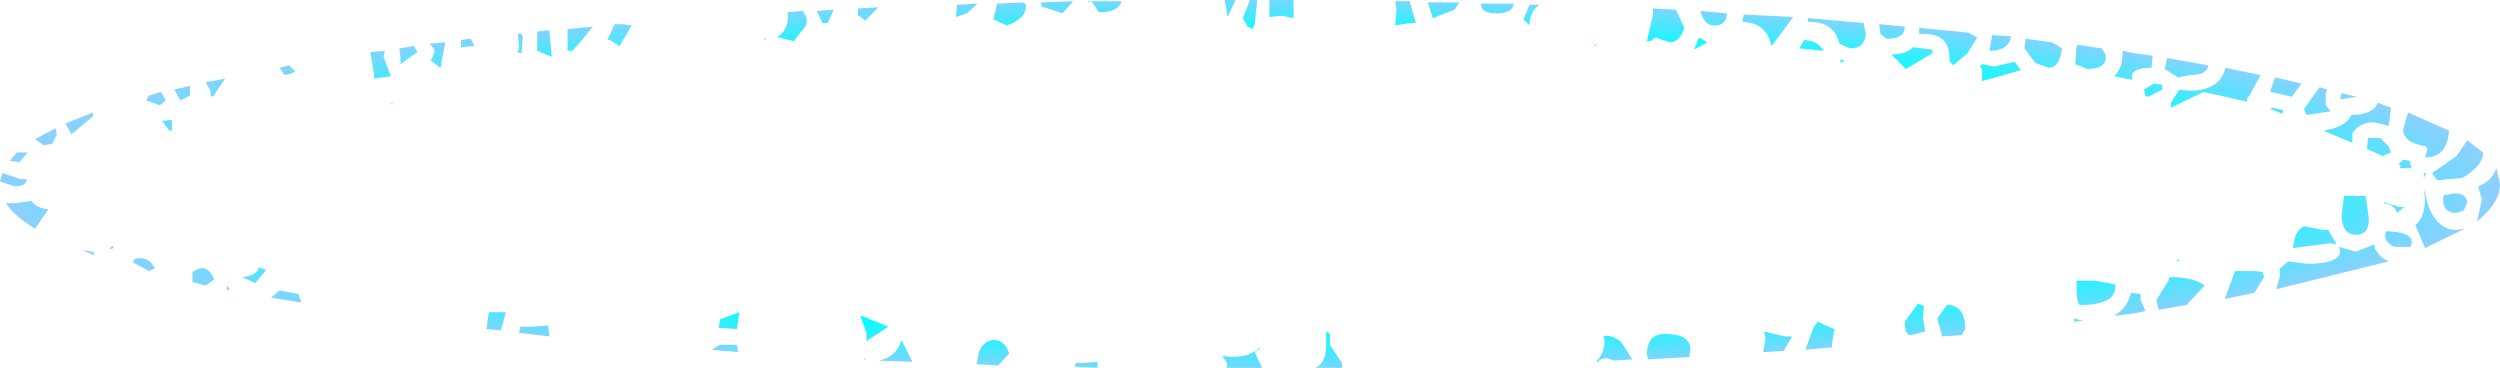 <?xml version="1.0" encoding="UTF-8" standalone="no"?>
<svg xmlns:xlink="http://www.w3.org/1999/xlink" height="15.2px" width="103.3px" xmlns="http://www.w3.org/2000/svg">
  <g transform="matrix(1.0, 0.0, 0.0, 1.0, 51.65, 7.6)">
    <path d="M9.55 -7.4 L9.55 -7.45 10.9 -7.45 Q10.85 -7.05 10.2 -7.05 9.55 -7.05 9.55 -7.4 M7.55 -6.85 L7.35 -7.5 8.65 -7.5 8.45 -7.2 7.55 -6.85 M6.05 -7.2 L6.0 -7.55 6.6 -7.55 6.85 -6.65 6.65 -6.65 6.0 -6.55 6.05 -7.2 M0.1 -6.4 L-0.1 -6.5 -0.3 -6.85 0.0 -7.6 0.3 -7.6 0.2 -6.65 0.2 -6.6 0.1 -6.4 M27.05 -6.5 L27.05 -6.45 Q27.05 -6.0 26.3 -6.0 L26.05 -6.2 26.0 -6.6 27.05 -6.5 M25.35 -6.65 L25.45 -6.2 Q25.4 -5.6 24.8 -5.6 L24.35 -5.8 Q24.15 -6.7 23.1 -6.7 L23.05 -6.7 23.05 -6.85 25.35 -6.65 M27.85 -6.2 L27.65 -6.2 27.65 -6.4 27.65 -6.45 29.7 -6.25 30.05 -6.05 29.65 -5.4 29.05 -4.9 28.9 -5.1 Q28.95 -6.2 27.85 -6.2 M18.9 -5.85 L18.35 -5.55 18.55 -6.05 18.9 -5.85 M14.25 -5.7 L14.25 -5.8 14.3 -5.7 14.25 -5.7 M11.95 -7.4 Q11.55 -7.1 11.55 -6.55 L11.3 -6.8 11.55 -7.4 11.95 -7.4 M18.6 -7.15 L19.7 -7.05 Q19.7 -6.55 19.2 -6.55 18.85 -6.55 18.7 -6.9 L18.6 -7.15 M16.65 -7.0 L16.65 -7.25 17.6 -7.2 17.95 -6.45 Q17.75 -5.85 17.35 -5.85 L16.75 -6.05 16.55 -5.9 16.4 -5.9 16.65 -7.0 M0.8 -6.9 L0.8 -7.6 1.8 -7.6 1.8 -7.45 1.8 -6.85 1.35 -6.95 0.8 -6.9 M20.4 -7.0 L22.45 -6.9 21.55 -5.7 Q21.35 -6.65 20.35 -6.7 L20.4 -7.0 M33.15 -5.85 L33.55 -5.6 Q33.45 -4.8 33.0 -4.8 L32.45 -5.0 32.0 -5.6 32.05 -6.0 33.15 -5.85 M35.35 -5.35 Q35.45 -4.75 34.6 -4.75 L34.1 -4.95 34.15 -5.65 34.2 -5.75 35.2 -5.6 35.35 -5.35 M28.2 -5.55 L28.2 -5.4 27.1 -4.75 26.5 -5.35 Q27.1 -5.35 27.4 -5.65 L28.2 -5.55 M30.25 -4.75 L30.15 -4.85 30.25 -4.95 30.75 -4.85 31.6 -5.05 31.85 -4.7 30.25 -4.25 30.25 -4.75 M24.4 -5.0 L24.4 -5.15 24.55 -5.1 24.4 -5.0 M22.7 -5.6 L22.9 -5.95 Q23.5 -5.9 23.7 -5.5 L22.7 -5.6 M33.3 -4.1 L33.35 -4.15 33.3 -4.1 M39.6 -4.9 Q39.55 -4.5 38.85 -4.5 L38.35 -4.4 37.8 -4.75 37.9 -5.2 39.6 -4.9 M30.55 -5.5 L30.65 -6.05 30.65 -6.15 31.45 -6.1 Q31.35 -5.5 30.55 -5.5 M38.8 -3.85 Q40.1 -3.85 40.3 -4.8 L41.75 -4.5 41.65 -4.3 41.3 -3.65 41.2 -3.55 41.2 -3.4 39.4 -3.8 38.05 -3.15 38.05 -3.35 38.4 -3.9 38.8 -3.85 M47.45 -0.8 L47.65 -1.0 47.95 -0.95 47.95 -0.8 48.0 -0.65 47.5 -0.65 47.55 -0.75 47.45 -0.8 M46.2 -1.9 L46.7 -1.9 47.05 -1.55 47.15 -1.3 46.8 -1.15 46.15 -1.45 46.2 -1.9 M47.65 -2.25 L47.85 -2.95 49.55 -2.2 Q49.45 -1.1 48.6 -1.1 L48.55 -1.1 48.65 -1.4 48.6 -1.55 Q47.65 -1.7 47.65 -2.25 M44.35 -2.2 Q45.3 -2.35 45.5 -2.85 46.4 -2.85 46.6 -3.35 L47.15 -3.15 47.05 -2.4 46.45 -2.55 Q45.85 -2.55 45.55 -2.1 L45.55 -1.7 44.35 -2.2 M42.15 -3.1 L42.25 -3.15 42.7 -3.05 42.65 -2.9 42.15 -3.1 M43.45 -4.15 L43.05 -3.6 42.2 -3.8 42.15 -3.8 42.35 -4.4 43.45 -4.15 M44.45 -3.7 L44.45 -3.25 44.65 -3.0 43.65 -2.85 43.55 -3.1 44.2 -4.0 44.5 -3.9 44.45 -3.7 M45.05 -3.55 L45.1 -3.75 45.75 -3.6 45.05 -3.5 45.05 -3.55 M37.35 -4.15 L37.7 -4.1 37.7 -3.9 37.1 -3.6 Q36.95 -3.6 36.95 -3.9 L37.35 -4.15 M37.3 -5.3 L37.25 -4.8 Q36.6 -4.8 36.45 -4.55 L36.45 -4.3 35.7 -4.45 Q36.05 -4.75 36.05 -5.4 L36.05 -5.5 36.55 -5.4 37.3 -5.3 M48.6 -0.45 L48.5 -0.25 48.5 -0.45 48.6 -0.45 M49.45 0.45 Q50.2 0.25 50.3 0.75 L50.15 1.1 49.85 1.2 Q49.3 1.2 49.3 0.65 49.3 0.4 49.45 0.45 M50.7 1.55 L50.9 0.65 50.75 0.1 Q51.3 -0.1 51.5 -0.65 L51.65 0.0 Q51.65 0.8 50.7 1.55 M49.05 -0.15 L48.85 -0.45 49.85 -1.15 50.3 -1.8 50.95 -1.3 Q50.95 -0.75 50.1 -0.25 L49.05 -0.15 M48.5 0.2 L48.7 0.95 Q49.1 1.9 49.85 1.9 L50.2 1.85 48.55 2.65 48.15 1.7 Q48.55 1.4 48.55 0.6 L48.5 0.25 48.5 0.2 M41.55 3.6 L41.85 3.65 41.9 3.85 41.5 4.5 40.3 4.75 40.3 4.7 40.7 3.6 41.55 3.6 M43.1 2.55 L43.15 2.35 Q43.2 1.95 43.55 1.75 L44.35 1.9 44.55 1.9 44.9 2.5 44.65 2.45 43.1 2.65 43.1 2.55 M47.3 2.6 Q46.9 2.45 46.9 2.1 L46.95 1.95 Q48.25 2.0 47.95 2.6 L47.3 2.6 M46.45 2.5 L46.5 2.7 Q46.7 3.05 47.05 3.2 L42.4 4.35 42.55 3.85 42.55 3.5 42.9 3.2 43.7 3.3 Q45.05 3.3 45.05 2.75 L45.0 2.6 45.7 2.8 46.45 2.5 M46.1 0.5 L46.2 1.2 Q46.35 2.1 45.7 2.1 45.15 2.1 45.1 1.35 L45.2 0.5 46.1 0.5 M47.4 1.2 Q47.3 0.85 46.85 0.8 L46.85 0.75 47.5 0.95 47.7 0.95 47.4 1.2 M35.7 5.45 Q36.25 5.15 36.4 4.5 L36.8 4.55 36.8 4.8 37.0 5.25 36.55 5.35 35.7 5.45 M38.3 3.1 L38.4 3.2 38.3 3.2 38.3 3.1 M37.55 5.2 L37.45 4.8 37.95 4.0 38.0 3.85 Q39.0 3.85 39.45 4.2 L38.7 5.0 37.55 5.2 M34.15 4.0 L34.9 4.0 35.75 4.15 Q35.85 5.0 34.3 5.0 34.15 5.0 34.15 4.0 M0.4 6.8 L0.55 6.8 Q0.35 6.8 0.2 6.95 L0.5 7.6 0.0 7.6 -0.95 7.6 -0.95 7.4 -1.15 7.1 -0.8 7.15 Q0.0 7.15 0.35 6.8 L0.4 6.8 M3.3 6.65 L3.8 7.4 3.8 7.6 2.7 7.6 Q3.15 7.4 3.15 6.6 L3.15 6.1 3.3 6.2 3.3 6.65 M17.15 6.2 Q18.2 6.2 18.2 6.85 L18.15 7.15 16.45 7.25 16.4 7.05 Q16.4 6.2 17.15 6.2 M14.65 6.45 L14.6 6.3 Q14.95 6.2 15.35 6.55 L15.8 7.25 15.05 7.3 14.75 7.2 Q14.5 7.2 14.4 7.35 L14.3 7.35 Q14.65 7.0 14.65 6.45 M22.1 6.3 L22.4 6.3 22.05 6.9 21.2 6.95 21.3 6.4 21.25 6.1 22.1 6.3 M23.45 5.7 L24.15 6.0 24.05 6.6 24.05 6.75 22.95 6.85 23.3 5.9 23.45 5.7 M28.4 5.55 L28.8 5.0 Q29.55 5.0 29.55 6.0 L29.4 6.25 28.6 6.3 28.4 5.55 M27.85 5.05 L27.8 5.5 27.9 6.1 27.3 6.25 Q27.05 6.25 27.05 5.7 L27.6 4.95 27.85 5.05 M34.4 5.65 L34.05 5.7 34.05 5.55 34.4 5.65 M-51.25 -0.95 L-50.95 -1.3 -50.5 -1.3 -50.85 -0.9 -51.25 -0.95 M-50.8 -0.2 L-50.55 -0.2 Q-50.55 0.1 -51.05 0.1 L-51.65 -0.1 -51.55 -0.45 -50.8 -0.2 M-43.8 -3.65 L-44.2 -3.45 -44.45 -3.9 -43.8 -4.05 -43.8 -3.65 M-42.85 -3.6 L-42.95 -3.65 -42.95 -3.85 -43.15 -4.2 -42.35 -4.35 -42.85 -3.6 M-49.35 -2.3 L-49.3 -2.05 -49.5 -1.65 -49.85 -1.6 -50.2 -1.85 -49.35 -2.3 M-48.7 -2.05 L-48.95 -2.5 -47.8 -2.95 -47.8 -2.8 -48.7 -2.05 M-44.8 -3.45 L-45.05 -3.25 -45.6 -3.45 -45.5 -3.65 -45.0 -3.8 -44.8 -3.45 M-44.55 -2.65 L-44.55 -2.2 -44.65 -2.2 -44.95 -2.6 -44.55 -2.65 M-35.5 -4.45 L-35.45 -4.45 -35.4 -4.45 -35.5 -4.45 -36.2 -4.35 -36.2 -4.55 -36.35 -5.45 -35.75 -5.5 -35.8 -5.25 -35.5 -4.45 M-35.55 -3.3 L-35.4 -3.35 -35.45 -3.3 -35.55 -3.3 M-34.4 -5.45 L-35.1 -4.95 -35.1 -5.2 -35.15 -5.6 -34.55 -5.7 -34.4 -5.45 M-33.25 -5.85 L-33.45 -4.8 -33.85 -5.1 Q-33.7 -5.35 -33.7 -5.55 L-33.9 -5.8 -33.25 -5.85 M-32.6 -5.9 L-32.6 -5.95 -32.2 -6.0 -32.05 -5.7 -32.6 -5.65 -32.6 -5.9 M-39.7 -4.9 L-39.45 -4.65 -39.65 -4.55 -39.9 -4.5 -40.1 -4.8 -39.7 -4.9 M-27.15 -6.5 L-27.6 -5.95 -28.0 -5.5 -28.2 -5.5 -28.2 -6.4 -27.15 -6.5 M-29.45 -6.3 L-28.95 -6.35 -28.95 -6.3 -28.85 -5.25 -29.45 -5.5 -29.45 -6.3 M-26.25 -6.6 L-25.9 -6.6 -25.55 -6.55 -26.05 -5.7 -26.45 -5.95 -26.55 -5.95 -26.25 -6.6 M-30.1 -6.2 L-30.05 -6.05 -30.1 -5.4 -30.3 -5.45 -30.2 -5.55 -30.25 -6.2 -30.1 -6.2 M-11.25 -7.45 L-11.7 -7.05 -12.15 -6.9 -12.1 -7.4 -11.25 -7.45 M-15.85 7.25 L-15.95 7.25 -15.95 7.2 -15.85 7.25 M-15.85 6.15 L-16.1 5.45 -16.05 5.45 -14.95 5.9 -15.85 6.5 -15.85 6.15 M-6.3 7.35 L-6.3 7.45 -6.3 7.6 -7.25 7.55 -7.2 7.4 -6.9 7.4 -6.3 7.35 M-6.15 -7.1 L-6.25 -7.1 -6.55 -7.55 -5.3 -7.55 Q-5.45 -7.1 -6.15 -7.1 M-6.7 -7.5 L-6.7 -7.55 -6.55 -7.55 -6.7 -7.5 M-8.6 -7.35 L-8.65 -7.5 -7.3 -7.55 -7.35 -7.5 -7.75 -7.05 -8.5 -7.3 -8.6 -7.3 -8.6 -7.35 M-1.05 -7.6 L-0.6 -7.6 -0.9 -6.95 -0.95 -6.95 -0.95 -7.1 -1.05 -7.6 M-20.0 -5.95 L-20.05 -5.95 -20.1 -6.05 -20.0 -5.95 M-15.35 -7.3 L-15.5 -7.15 -15.9 -6.75 -16.15 -6.95 -16.2 -6.9 -16.2 -7.25 -15.35 -7.3 M-17.45 -6.65 L-17.65 -6.65 -17.65 -6.6 -17.9 -7.15 -17.2 -7.2 -17.45 -6.65 M-18.45 -7.1 Q-18.15 -6.7 -18.5 -6.35 L-18.85 -5.9 -19.45 -6.05 -19.55 -6.05 Q-19.1 -6.35 -19.1 -6.85 L-19.1 -7.1 -18.45 -7.15 -18.45 -7.1 M-10.6 -6.8 L-10.45 -7.45 -9.35 -7.5 -9.25 -7.4 Q-9.25 -6.8 -10.05 -6.55 L-10.6 -6.8 M-10.55 6.45 Q-10.15 6.45 -9.95 7.0 L-10.4 7.5 -11.3 7.45 -11.2 6.95 Q-11.0 6.45 -10.55 6.45 M-45.25 3.5 L-45.5 3.6 -46.15 3.25 -46.1 3.1 Q-45.5 2.95 -45.25 3.5 M-40.1 4.4 L-39.3 4.55 -39.3 4.6 -39.2 4.9 -40.45 4.7 -40.1 4.4 M-31.55 6.0 L-31.45 5.3 -31.05 5.3 -30.75 5.3 -30.95 6.05 -31.55 6.0 M-21.2 6.65 L-21.15 6.95 -22.25 6.85 -22.15 6.8 -21.9 6.65 -21.7 6.65 -21.2 6.65 M-30.2 6.15 L-30.15 5.9 -29.7 5.9 -29.0 5.85 -28.95 6.3 -30.2 6.15 M-21.9 5.95 L-21.95 5.95 -21.9 5.6 -21.1 5.3 -21.2 6.0 -21.9 5.95 M-14.4 6.45 L-13.95 7.35 -15.35 7.3 Q-14.6 7.15 -14.4 6.45 M-43.7 3.65 Q-43.1 3.2 -42.8 3.95 L-43.15 4.2 -43.7 4.05 -43.7 3.65 M-50.35 0.7 Q-50.15 1.0 -49.65 1.05 L-50.2 1.85 Q-51.1 1.3 -51.4 0.8 L-51.05 0.8 -50.35 0.7 M-47.8 2.8 L-47.75 2.95 -48.25 2.75 -47.8 2.8 M-47.1 2.7 L-47.1 2.65 -47.0 2.55 -46.95 2.65 -47.1 2.7 M-40.65 3.55 L-41.1 4.1 -41.65 3.85 Q-41.05 3.8 -40.95 3.45 L-40.65 3.55 M-42.15 4.4 L-42.3 4.35 -42.25 4.2 -42.15 4.4" fill="url(#gradient0)" fill-rule="evenodd" stroke="none"/>
  </g>
  <defs>
    <radialGradient cx="0" cy="0" gradientTransform="matrix(0.0, -0.01, 0.065, 0.0, 0.0, 0.0)" gradientUnits="userSpaceOnUse" id="gradient0" r="819.2" spreadMethod="pad">
      <stop offset="0.741" stop-color="#00ffff"/>
      <stop offset="0.988" stop-color="#99ccff"/>
    </radialGradient>
  </defs>
</svg>
